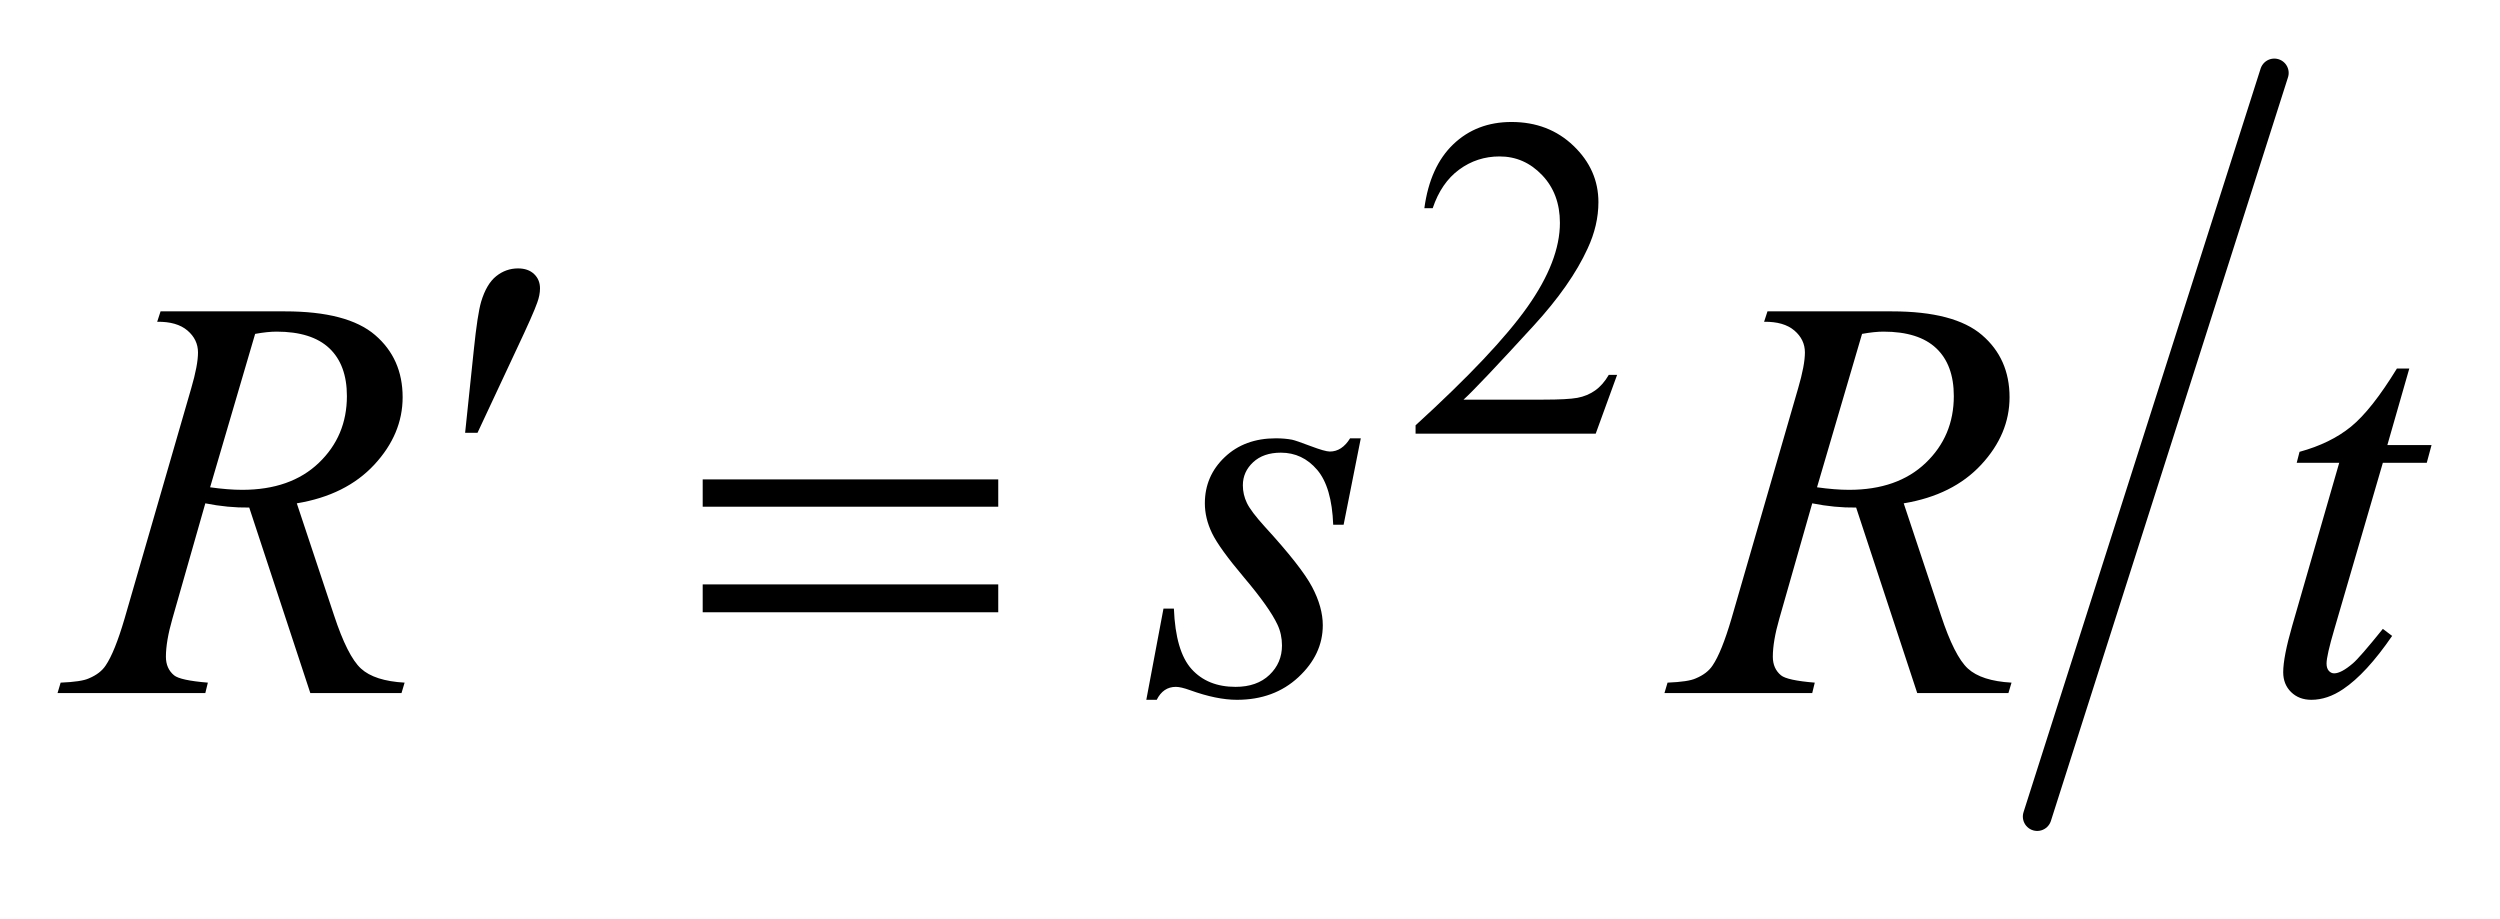 <?xml version="1.0" encoding="UTF-8"?>
<!DOCTYPE svg PUBLIC '-//W3C//DTD SVG 1.0//EN'
          'http://www.w3.org/TR/2001/REC-SVG-20010904/DTD/svg10.dtd'>
<svg stroke-dasharray="none" shape-rendering="auto" xmlns="http://www.w3.org/2000/svg" font-family="'Dialog'" text-rendering="auto" width="68" fill-opacity="1" color-interpolation="auto" color-rendering="auto" preserveAspectRatio="xMidYMid meet" font-size="12px" viewBox="0 0 68 25" fill="black" xmlns:xlink="http://www.w3.org/1999/xlink" stroke="black" image-rendering="auto" stroke-miterlimit="10" stroke-linecap="square" stroke-linejoin="miter" font-style="normal" stroke-width="1" height="25" stroke-dashoffset="0" font-weight="normal" stroke-opacity="1"
><!--Generated by the Batik Graphics2D SVG Generator--><defs id="genericDefs"
  /><g
  ><defs id="defs1"
    ><clipPath clipPathUnits="userSpaceOnUse" id="clipPath1"
      ><path d="M0.924 0.973 L44.039 0.973 L44.039 16.492 L0.924 16.492 L0.924 0.973 Z"
      /></clipPath
      ><clipPath clipPathUnits="userSpaceOnUse" id="clipPath2"
      ><path d="M29.605 31.087 L29.605 526.913 L1411.52 526.913 L1411.52 31.087 Z"
      /></clipPath
    ></defs
    ><g stroke-width="16" transform="scale(1.576,1.576) translate(-0.924,-0.973) matrix(0.031,0,0,0.031,0,0)" stroke-linejoin="round" stroke-linecap="round"
    ><line y2="486" fill="none" x1="1296" clip-path="url(#clipPath2)" x2="1164" y1="72"
    /></g
    ><g transform="matrix(0.049,0,0,0.049,-1.456,-1.533)"
    ><path d="M927.375 239.375 L915.5 272 L815.5 272 L815.5 267.375 Q859.625 227.125 877.625 201.625 Q895.625 176.125 895.625 155 Q895.625 138.875 885.75 128.5 Q875.875 118.125 862.125 118.125 Q849.625 118.125 839.688 125.438 Q829.75 132.75 825 146.875 L820.375 146.875 Q823.5 123.75 836.438 111.375 Q849.375 99 868.75 99 Q889.375 99 903.188 112.25 Q917 125.5 917 143.5 Q917 156.375 911 169.25 Q901.75 189.5 881 212.125 Q849.875 246.125 842.125 253.125 L886.375 253.125 Q899.875 253.125 905.312 252.125 Q910.75 251.125 915.125 248.062 Q919.5 245 922.75 239.375 L927.375 239.375 Z" stroke="none" clip-path="url(#clipPath2)"
    /></g
    ><g transform="matrix(0.049,0,0,0.049,-1.456,-1.533)"
    ><path d="M287.906 271.531 L292.75 225.281 Q294.781 205.594 296.812 198.719 Q299.781 188.875 305.172 184.578 Q310.562 180.281 317.281 180.281 Q322.906 180.281 326.188 183.406 Q329.469 186.531 329.469 191.375 Q329.469 195.125 327.906 199.344 Q325.875 205.281 316.344 225.438 L294.781 271.531 L287.906 271.531 Z" stroke="none" clip-path="url(#clipPath2)"
    /></g
    ><g transform="matrix(0.049,0,0,0.049,-1.456,-1.533)"
    ><path d="M419.781 297.406 L583.844 297.406 L583.844 312.562 L419.781 312.562 L419.781 297.406 ZM419.781 355.688 L583.844 355.688 L583.844 371.156 L419.781 371.156 L419.781 355.688 Z" stroke="none" clip-path="url(#clipPath2)"
    /></g
    ><g transform="matrix(0.049,0,0,0.049,-1.456,-1.533)"
    ><path d="M201.969 416 L168.062 313.031 Q156.188 313.188 143.688 310.688 L125.406 374.75 Q121.812 387.25 121.812 395.844 Q121.812 402.406 126.344 406.156 Q129.781 408.969 145.094 410.219 L143.688 416 L61.656 416 L63.375 410.219 Q74.938 409.75 79 407.875 Q85.406 405.219 88.375 400.688 Q93.375 393.344 98.844 374.75 L135.875 246.781 Q139.625 233.969 139.625 226.938 Q139.625 219.75 133.766 214.75 Q127.906 209.75 116.969 209.906 L118.844 204.125 L187.906 204.125 Q222.594 204.125 237.906 217.25 Q253.219 230.375 253.219 251.781 Q253.219 272.25 237.516 289.203 Q221.812 306.156 194.469 310.688 L215.094 372.719 Q222.594 395.531 230.094 402.406 Q237.594 409.281 254.312 410.219 L252.594 416 L201.969 416 ZM146.344 301.781 Q156.344 303.188 164.156 303.188 Q191.031 303.188 206.656 288.266 Q222.281 273.344 222.281 251.156 Q222.281 233.812 212.516 224.594 Q202.75 215.375 183.219 215.375 Q178.219 215.375 171.344 216.625 L146.344 301.781 ZM785.094 274.594 L775.562 322.562 L769.781 322.562 Q769 301.625 760.875 292.094 Q752.75 282.562 740.719 282.562 Q731.031 282.562 725.328 287.875 Q719.625 293.188 719.625 300.688 Q719.625 305.844 721.891 310.531 Q724.156 315.219 731.812 323.656 Q752.125 345.844 758.062 357.094 Q764 368.344 764 378.344 Q764 394.594 750.484 407.172 Q736.969 419.75 716.344 419.75 Q705.094 419.75 690.406 414.438 Q685.25 412.562 682.438 412.562 Q675.406 412.562 671.812 419.75 L666.031 419.75 L675.562 369.125 L681.344 369.125 Q682.281 392.875 691.188 402.719 Q700.094 412.562 715.562 412.562 Q727.438 412.562 734.391 405.922 Q741.344 399.281 741.344 389.594 Q741.344 383.344 738.844 378.031 Q734.469 368.656 720.484 352.094 Q706.5 335.531 702.516 327.25 Q698.531 318.969 698.531 310.688 Q698.531 295.531 709.547 285.062 Q720.562 274.594 737.906 274.594 Q742.906 274.594 746.969 275.375 Q749.156 275.844 757.203 278.891 Q765.25 281.938 767.906 281.938 Q774.625 281.938 779.156 274.594 L785.094 274.594 ZM1093.969 416 L1060.062 313.031 Q1048.188 313.188 1035.688 310.688 L1017.406 374.75 Q1013.812 387.25 1013.812 395.844 Q1013.812 402.406 1018.344 406.156 Q1021.781 408.969 1037.094 410.219 L1035.688 416 L953.656 416 L955.375 410.219 Q966.938 409.75 971 407.875 Q977.406 405.219 980.375 400.688 Q985.375 393.344 990.844 374.75 L1027.875 246.781 Q1031.625 233.969 1031.625 226.938 Q1031.625 219.75 1025.766 214.75 Q1019.906 209.75 1008.969 209.906 L1010.844 204.125 L1079.906 204.125 Q1114.594 204.125 1129.906 217.25 Q1145.219 230.375 1145.219 251.781 Q1145.219 272.25 1129.516 289.203 Q1113.812 306.156 1086.469 310.688 L1107.094 372.719 Q1114.594 395.531 1122.094 402.406 Q1129.594 409.281 1146.312 410.219 L1144.594 416 L1093.969 416 ZM1038.344 301.781 Q1048.344 303.188 1056.156 303.188 Q1083.031 303.188 1098.656 288.266 Q1114.281 273.344 1114.281 251.156 Q1114.281 233.812 1104.516 224.594 Q1094.75 215.375 1075.219 215.375 Q1070.219 215.375 1063.344 216.625 L1038.344 301.781 ZM1367.125 235.844 L1354.938 278.344 L1379.469 278.344 L1376.812 288.188 L1352.438 288.188 L1325.562 380.375 Q1321.188 395.219 1321.188 399.594 Q1321.188 402.25 1322.438 403.656 Q1323.688 405.062 1325.406 405.062 Q1329.312 405.062 1335.719 399.594 Q1339.469 396.469 1352.438 380.375 L1357.594 384.281 Q1343.219 405.219 1330.406 413.812 Q1321.656 419.75 1312.75 419.75 Q1305.875 419.75 1301.5 415.453 Q1297.125 411.156 1297.125 404.438 Q1297.125 396 1302.125 378.656 L1328.219 288.188 L1304.625 288.188 L1306.188 282.094 Q1323.375 277.406 1334.781 268.109 Q1346.188 258.812 1360.25 235.844 L1367.125 235.844 Z" stroke="none" clip-path="url(#clipPath2)"
    /></g
  ></g
></svg
>
